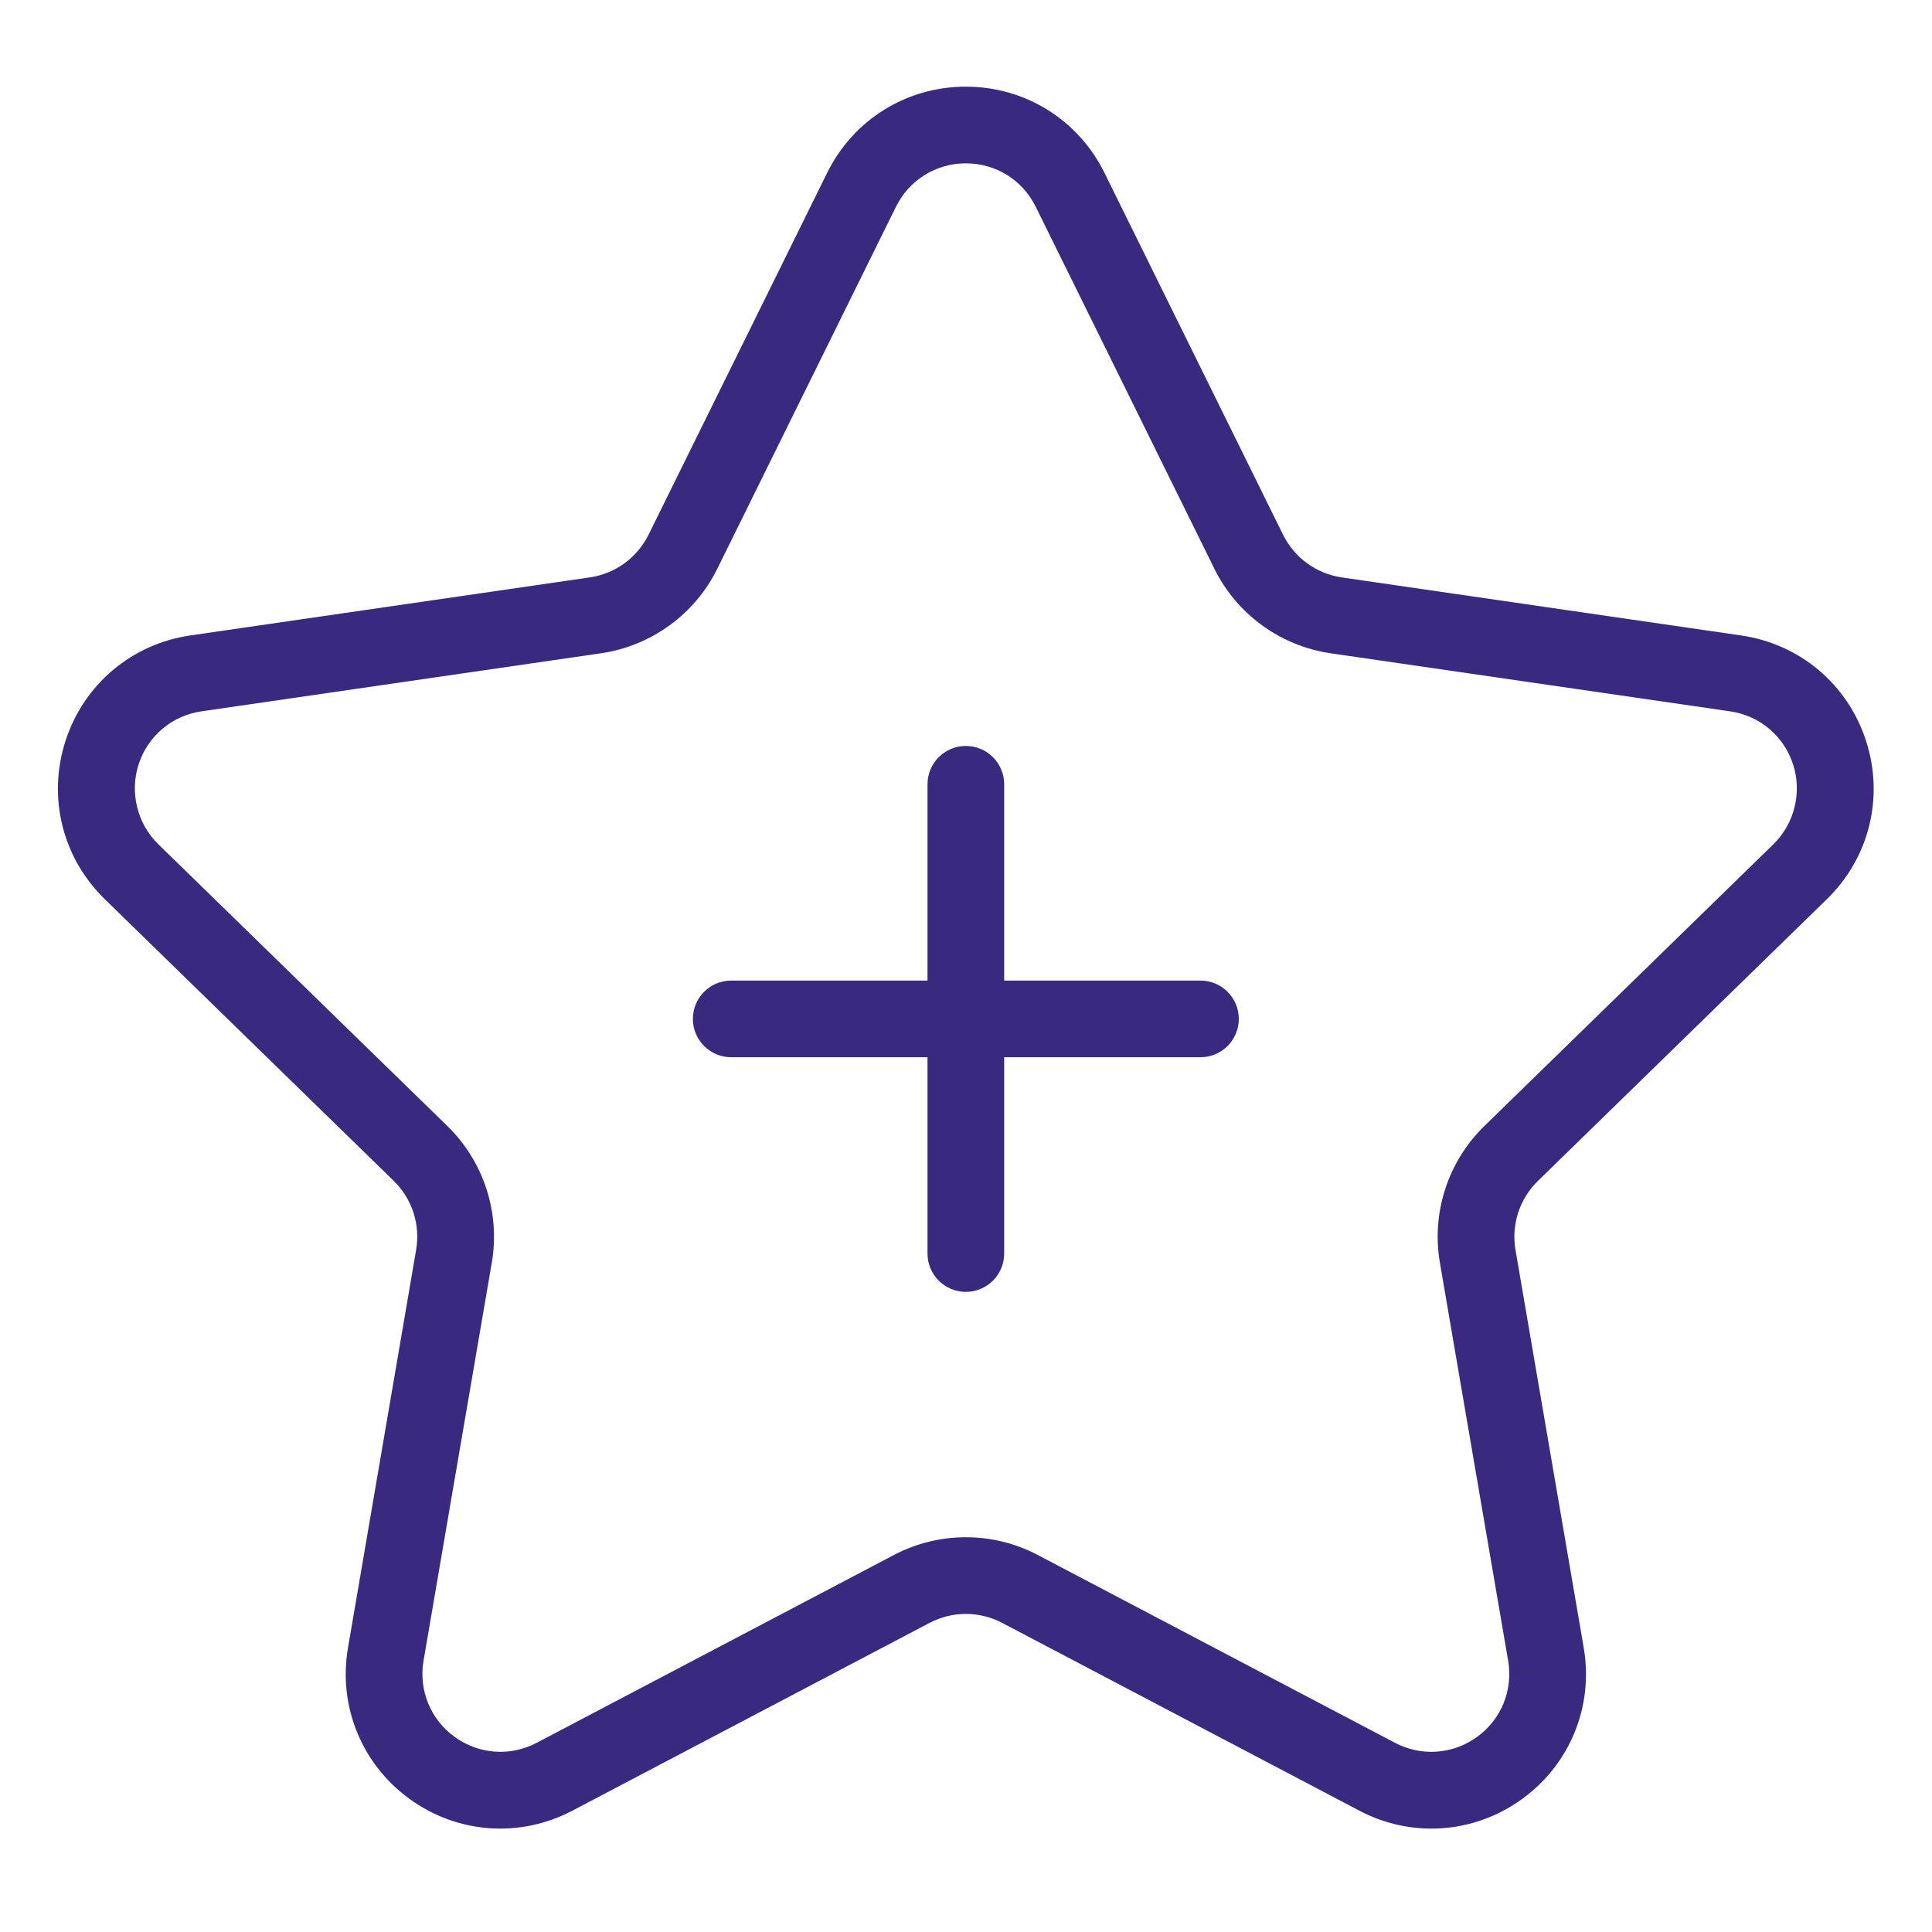 <?xml version="1.0" encoding="UTF-8"?>
<!-- Generator: Adobe Illustrator 27.5.0, SVG Export Plug-In . SVG Version: 6.00 Build 0)  -->
<svg xmlns="http://www.w3.org/2000/svg" xmlns:xlink="http://www.w3.org/1999/xlink" version="1.1" id="Layer_1" x="0px" y="0px" viewBox="0 0 566.93 566.93" style="enable-background:new 0 0 566.93 566.93;" xml:space="preserve">
<style type="text/css">
	.st0{fill:#392A7F;}
</style>
<path class="st0" d="M536.08,263.86c12.46-12.14,16.86-29.97,11.48-46.51c-5.37-16.55-19.41-28.38-36.63-30.88  c-40.81-5.94-89.67-13.03-115.96-16.85l-1.23-0.18c-7.46-1.09-13.9-5.77-17.23-12.52l-52.41-106.2  c-7.7-15.6-23.29-25.29-40.69-25.29c-17.4,0-32.99,9.69-40.69,25.29c0,0,0,0,0,0l-52.41,106.19c-3.33,6.75-9.78,11.44-17.23,12.52  l-2.87,0.42c-26.64,3.87-74.34,10.8-114.33,16.61c-17.22,2.5-31.26,14.34-36.63,30.87c-5.38,16.55-0.98,34.37,11.48,46.51  l84.8,82.67c5.39,5.25,7.85,12.82,6.58,20.24L102.12,483.5c-2.94,17.15,3.98,34.15,18.05,44.37c14.07,10.23,32.38,11.55,47.79,3.46  l104.82-55.11c6.67-3.5,14.62-3.5,21.29,0l104.83,55.11c6.7,3.52,13.94,5.26,21.15,5.26c9.37,0,18.68-2.94,26.63-8.71  c14.07-10.22,20.99-27.22,18.05-44.38c-4.75-27.69-10.13-59.1-14.51-84.58l-5.51-32.14c-1.27-7.42,1.19-14.99,6.58-20.25  L536.08,263.86z M422.53,370.57l5.51,32.15c4.37,25.48,9.76,56.89,14.51,84.58c1.48,8.65-2,17.22-9.1,22.37  c-7.1,5.16-16.33,5.82-24.09,1.75L304.53,456.3c-6.61-3.47-13.86-5.21-21.11-5.21s-14.5,1.74-21.11,5.21l-104.82,55.11  c-7.77,4.08-17,3.41-24.1-1.75c-7.09-5.15-10.58-13.72-9.1-22.37l20.02-116.73c2.52-14.72-2.36-29.73-13.05-40.15l-84.8-82.67  c-6.19-6.03-8.46-15.23-5.78-23.45c2.71-8.34,9.78-14.3,18.47-15.56c39.98-5.82,87.68-12.74,114.32-16.61l2.87-0.42  c14.78-2.15,27.55-11.44,34.16-24.83l52.41-106.19c3.88-7.86,11.74-12.75,20.51-12.75c8.77,0,16.63,4.88,20.51,12.75l52.41,106.2  c6.61,13.39,19.38,22.67,34.17,24.83l1.24,0.18c26.29,3.82,75.14,10.91,115.95,16.85c8.68,1.26,15.76,7.23,18.47,15.57  c2.67,8.21,0.4,17.41-5.79,23.44l-84.8,82.67C424.89,340.84,420,355.85,422.53,370.57z M352.27,287.74h-57.6v-57.6  c0-6.21-5.04-11.25-11.25-11.25c-6.21,0-11.25,5.04-11.25,11.25v57.6h-57.6c-6.21,0-11.25,5.04-11.25,11.25s5.04,11.25,11.25,11.25  h57.6v57.6c0,6.21,5.04,11.25,11.25,11.25c6.21,0,11.25-5.04,11.25-11.25v-57.6h57.6c6.21,0,11.25-5.04,11.25-11.25  S358.48,287.74,352.27,287.74z"></path>
</svg>
